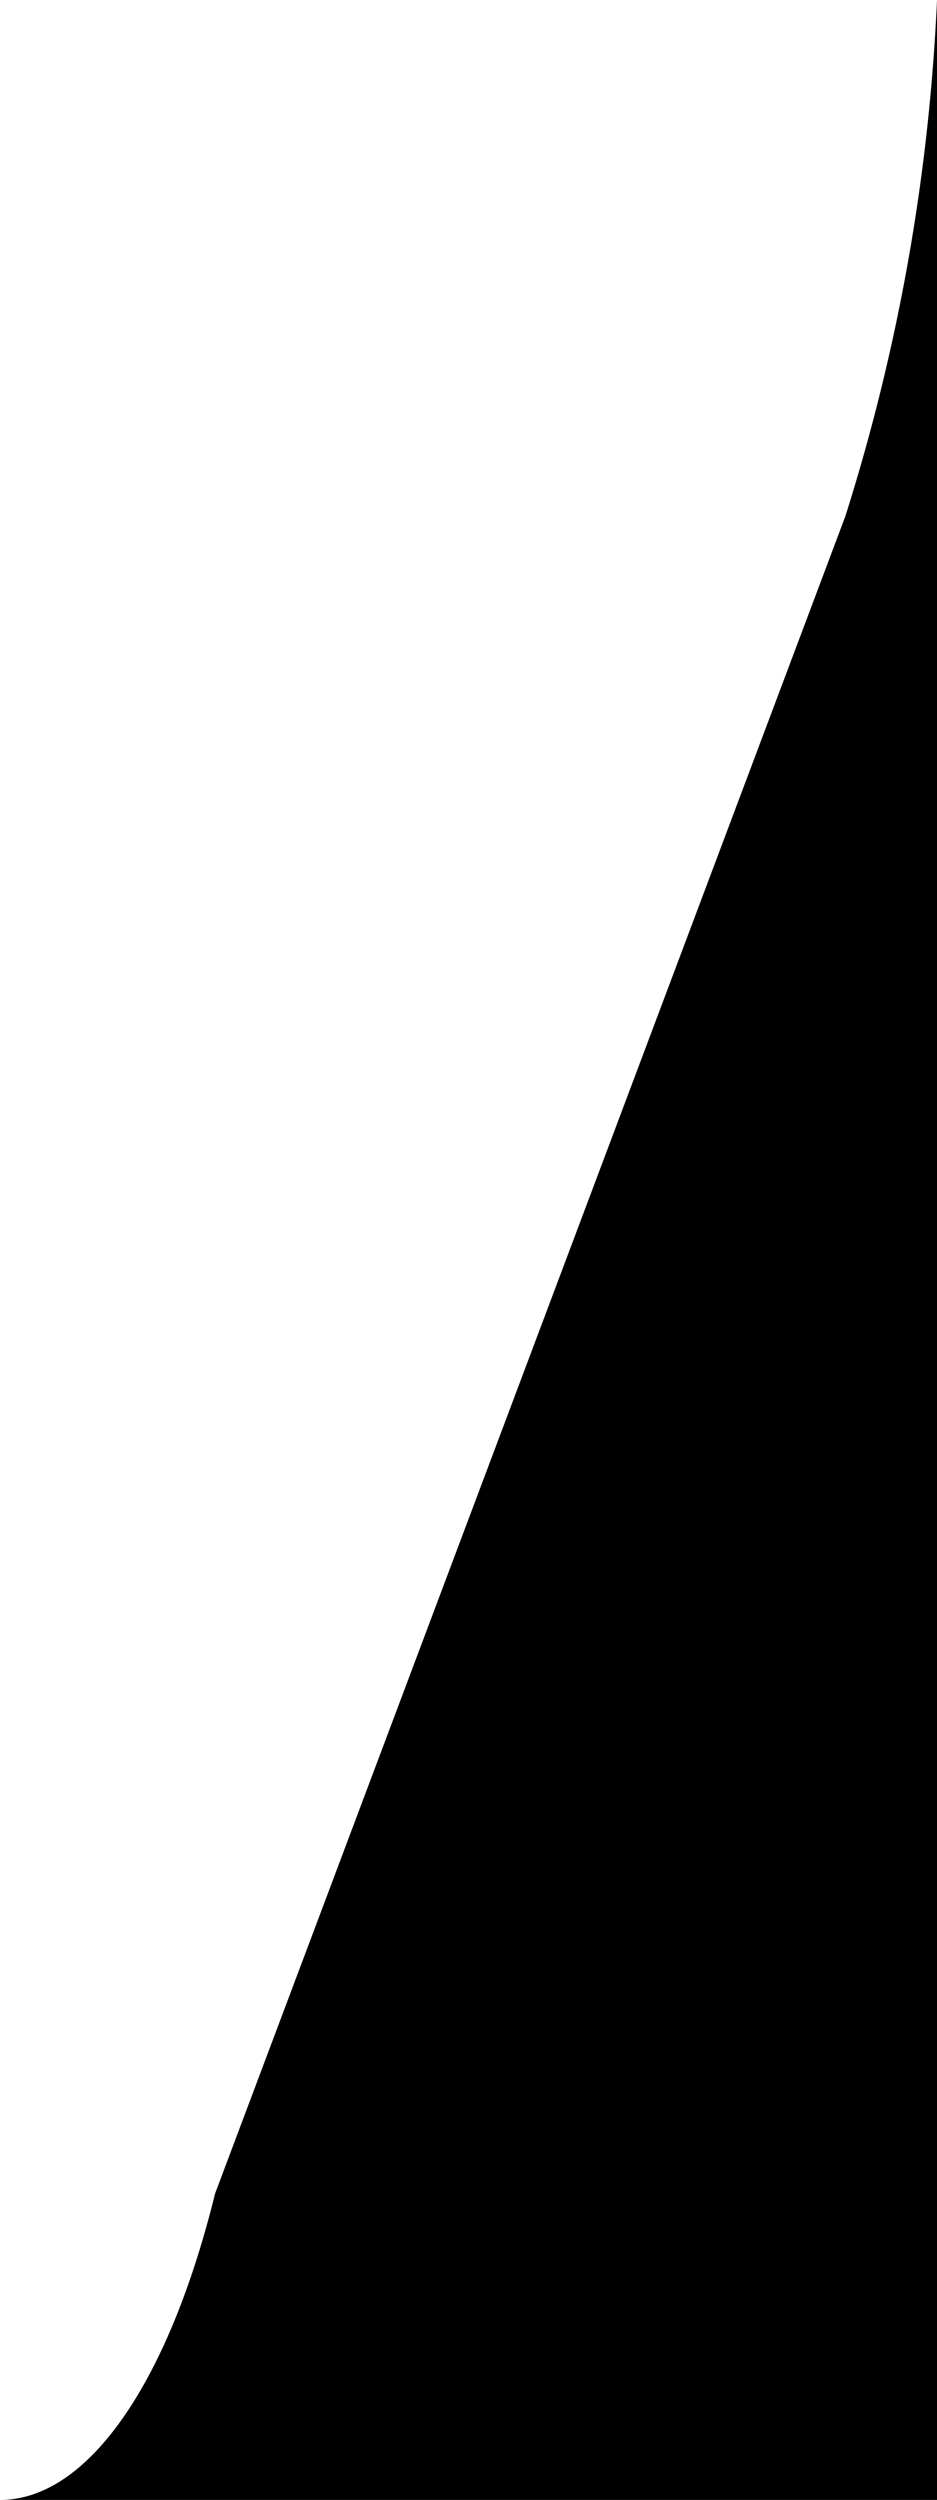<svg xmlns="http://www.w3.org/2000/svg" width="13.26" height="35.35" viewBox="0 0 13.26 35.35">
  <path id="bottom_right_carousel" data-name="bottom right carousel" d="M4722.057,5638.748v35.35H4708.8c1.22,0,2.37-1.61,3.04-4.33l8.92-23.72A28.355,28.355,0,0,0,4722.057,5638.748Z" transform="translate(-4708.797 -5638.748)"/>
</svg>
